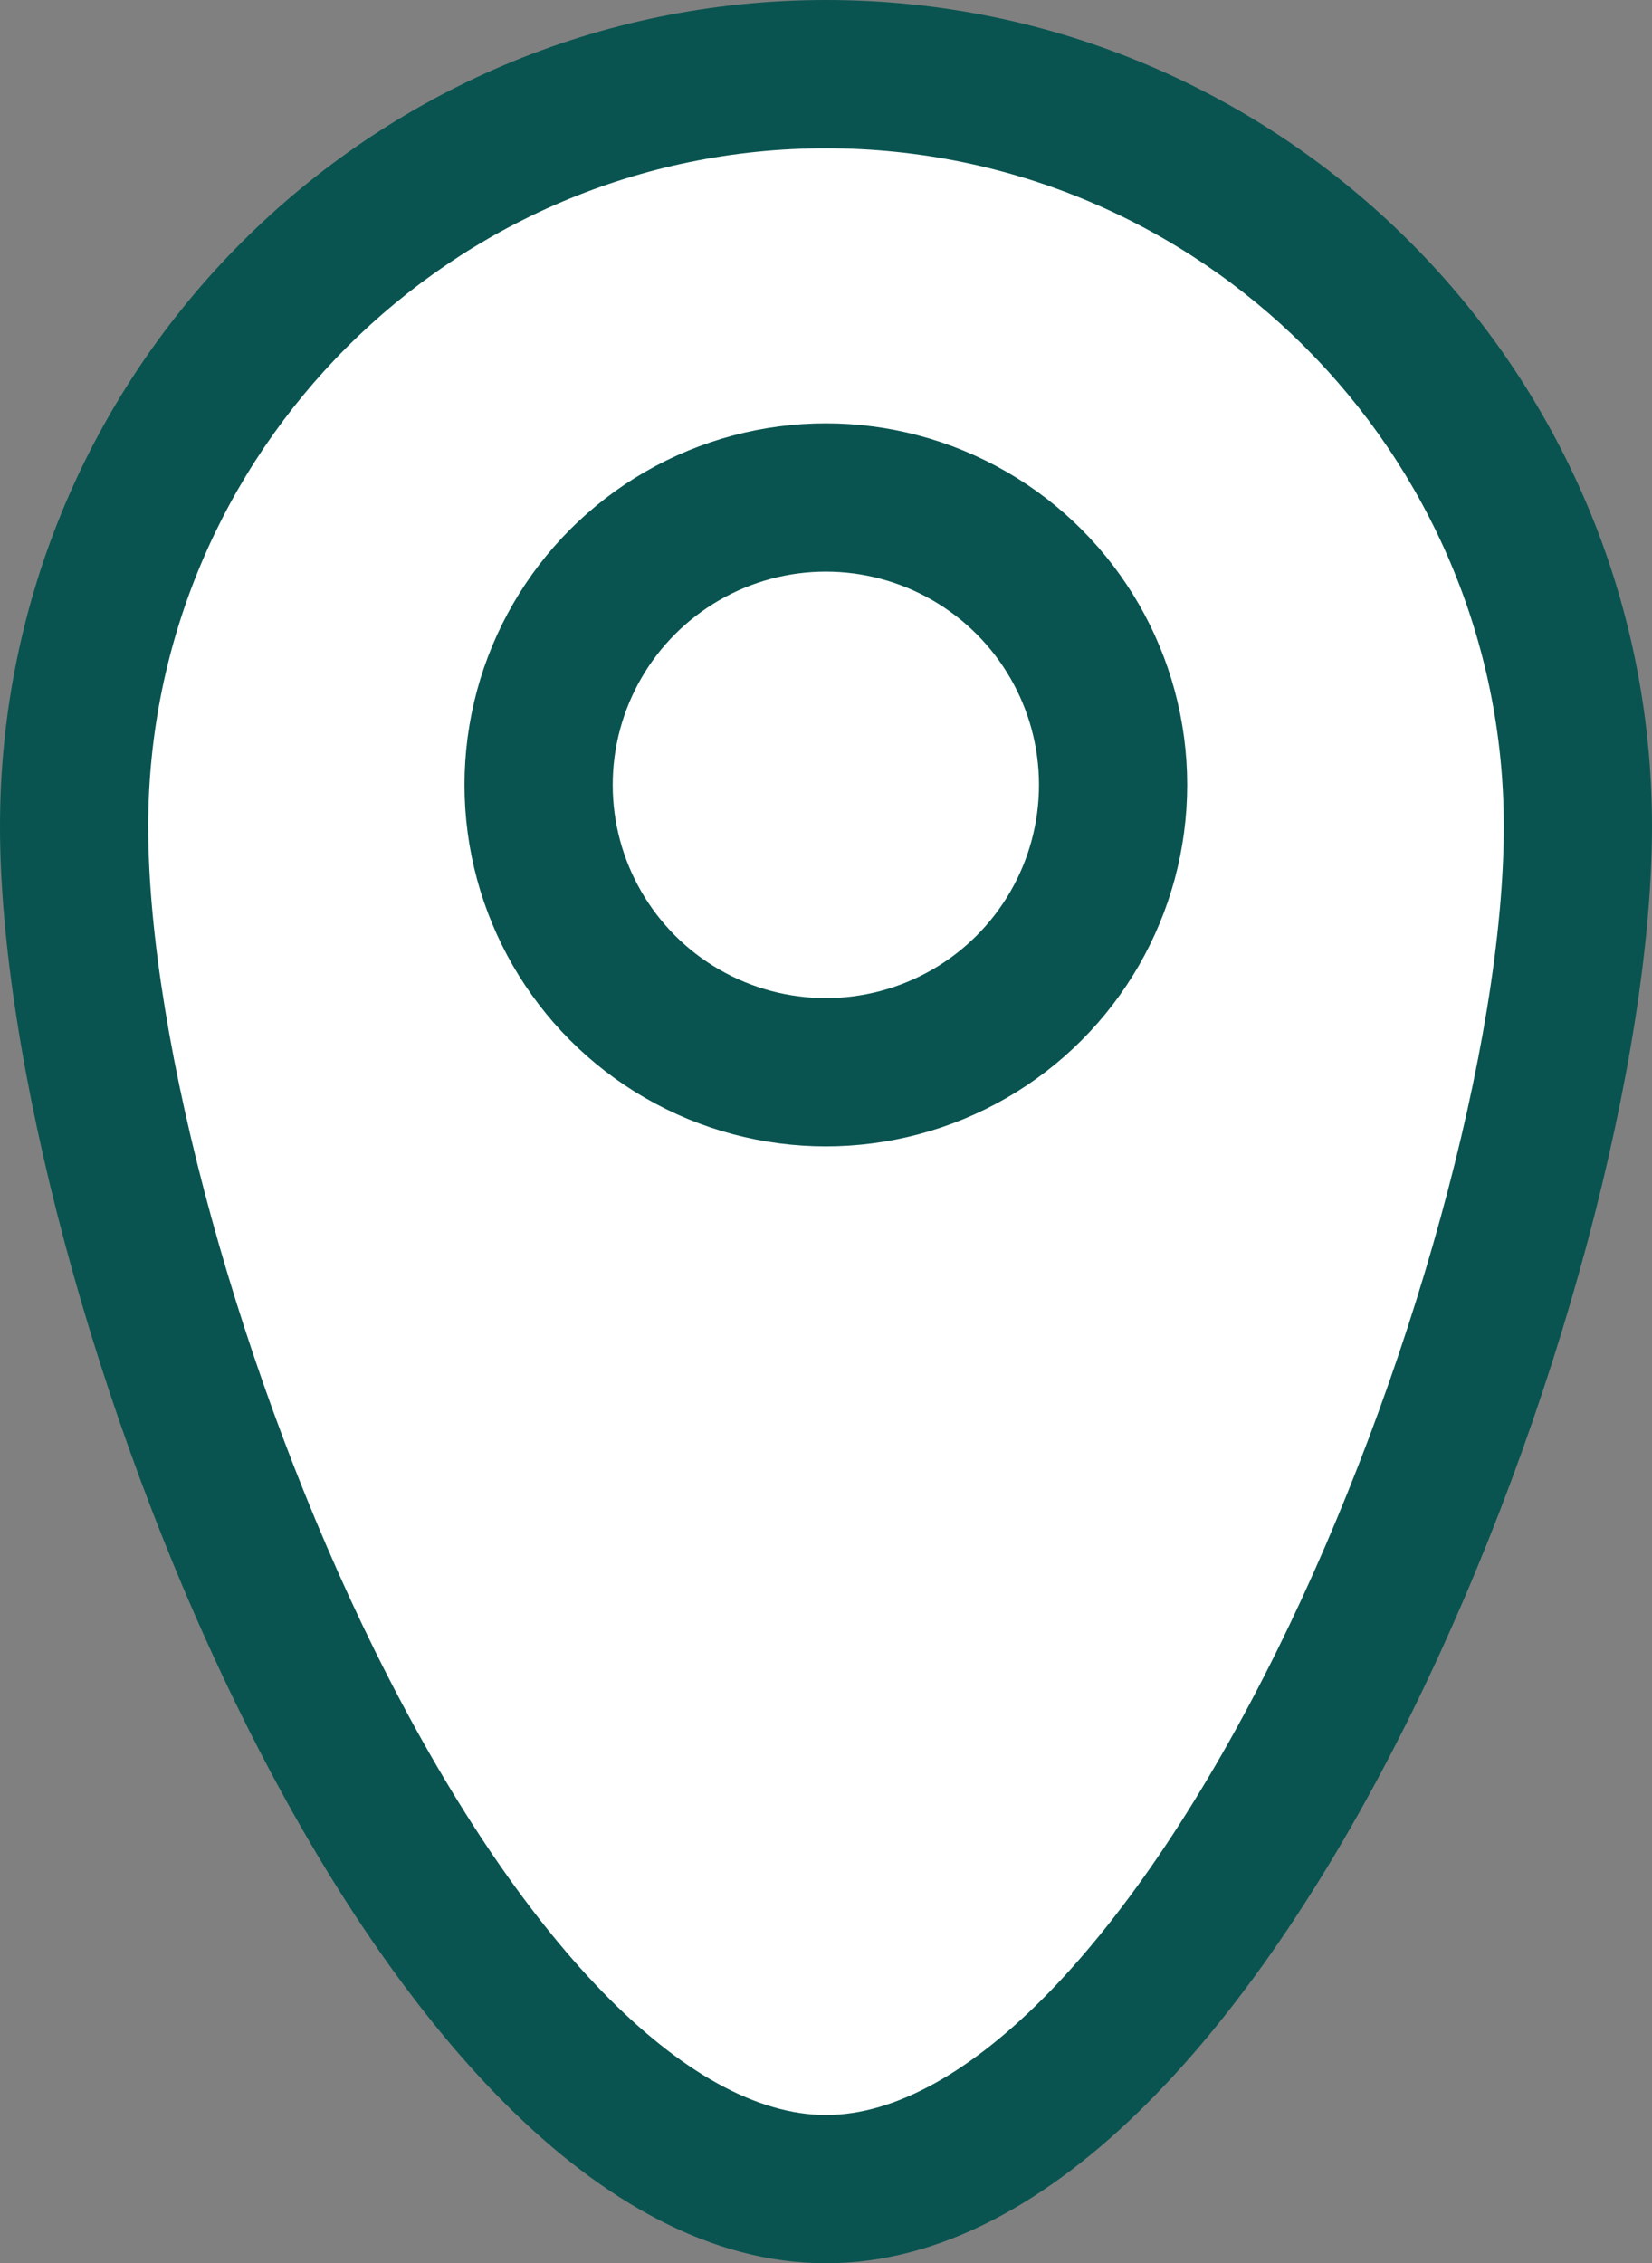 <svg xmlns="http://www.w3.org/2000/svg" width="11.146" height="15.263" viewBox="0 0 11.146 15.263"><rect x="0" y="0" width="11.146" height="15.263" fill="#808080" stroke="none"/><g transform="translate(-487.046 -1034)"><g transform="translate(487.046 1034)" fill="#fff"><path d="M 5.573 14.763 C 4.427 14.763 3.154 13.519 2.08 11.35 C 1.15 9.47 0.5 7.094 0.5 5.573 C 0.5 2.776 2.776 0.5 5.573 0.5 C 8.37 0.5 10.646 2.776 10.646 5.573 C 10.646 7.094 9.996 9.47 9.065 11.35 C 7.992 13.519 6.719 14.763 5.573 14.763 Z" stroke="none"/><path d="M 5.573 1 C 3.051 1 1 3.051 1 5.573 C 1 7.025 1.629 9.31 2.528 11.129 C 3.5 13.092 4.638 14.263 5.573 14.263 C 6.508 14.263 7.646 13.092 8.617 11.129 C 9.517 9.31 10.146 7.025 10.146 5.573 C 10.146 3.051 8.094 1 5.573 1 M 5.573 9.5367431640625e-07 C 8.651 9.5367431640625e-07 11.146 2.495 11.146 5.573 C 11.146 8.651 8.651 15.263 5.573 15.263 C 2.495 15.263 -4.76837158203125e-06 8.651 -4.76837158203125e-06 5.573 C -4.76837158203125e-06 2.495 2.495 9.5367431640625e-07 5.573 9.5367431640625e-07 Z" stroke="none" fill="#095450"/></g><g transform="translate(490.18 1036.855)" fill="#fff" stroke="#095450" stroke-width="1"><ellipse cx="2.438" cy="2.438" rx="2.438" ry="2.438" stroke="none"/><ellipse cx="2.438" cy="2.438" rx="1.938" ry="1.938" fill="none"/></g></g></svg>